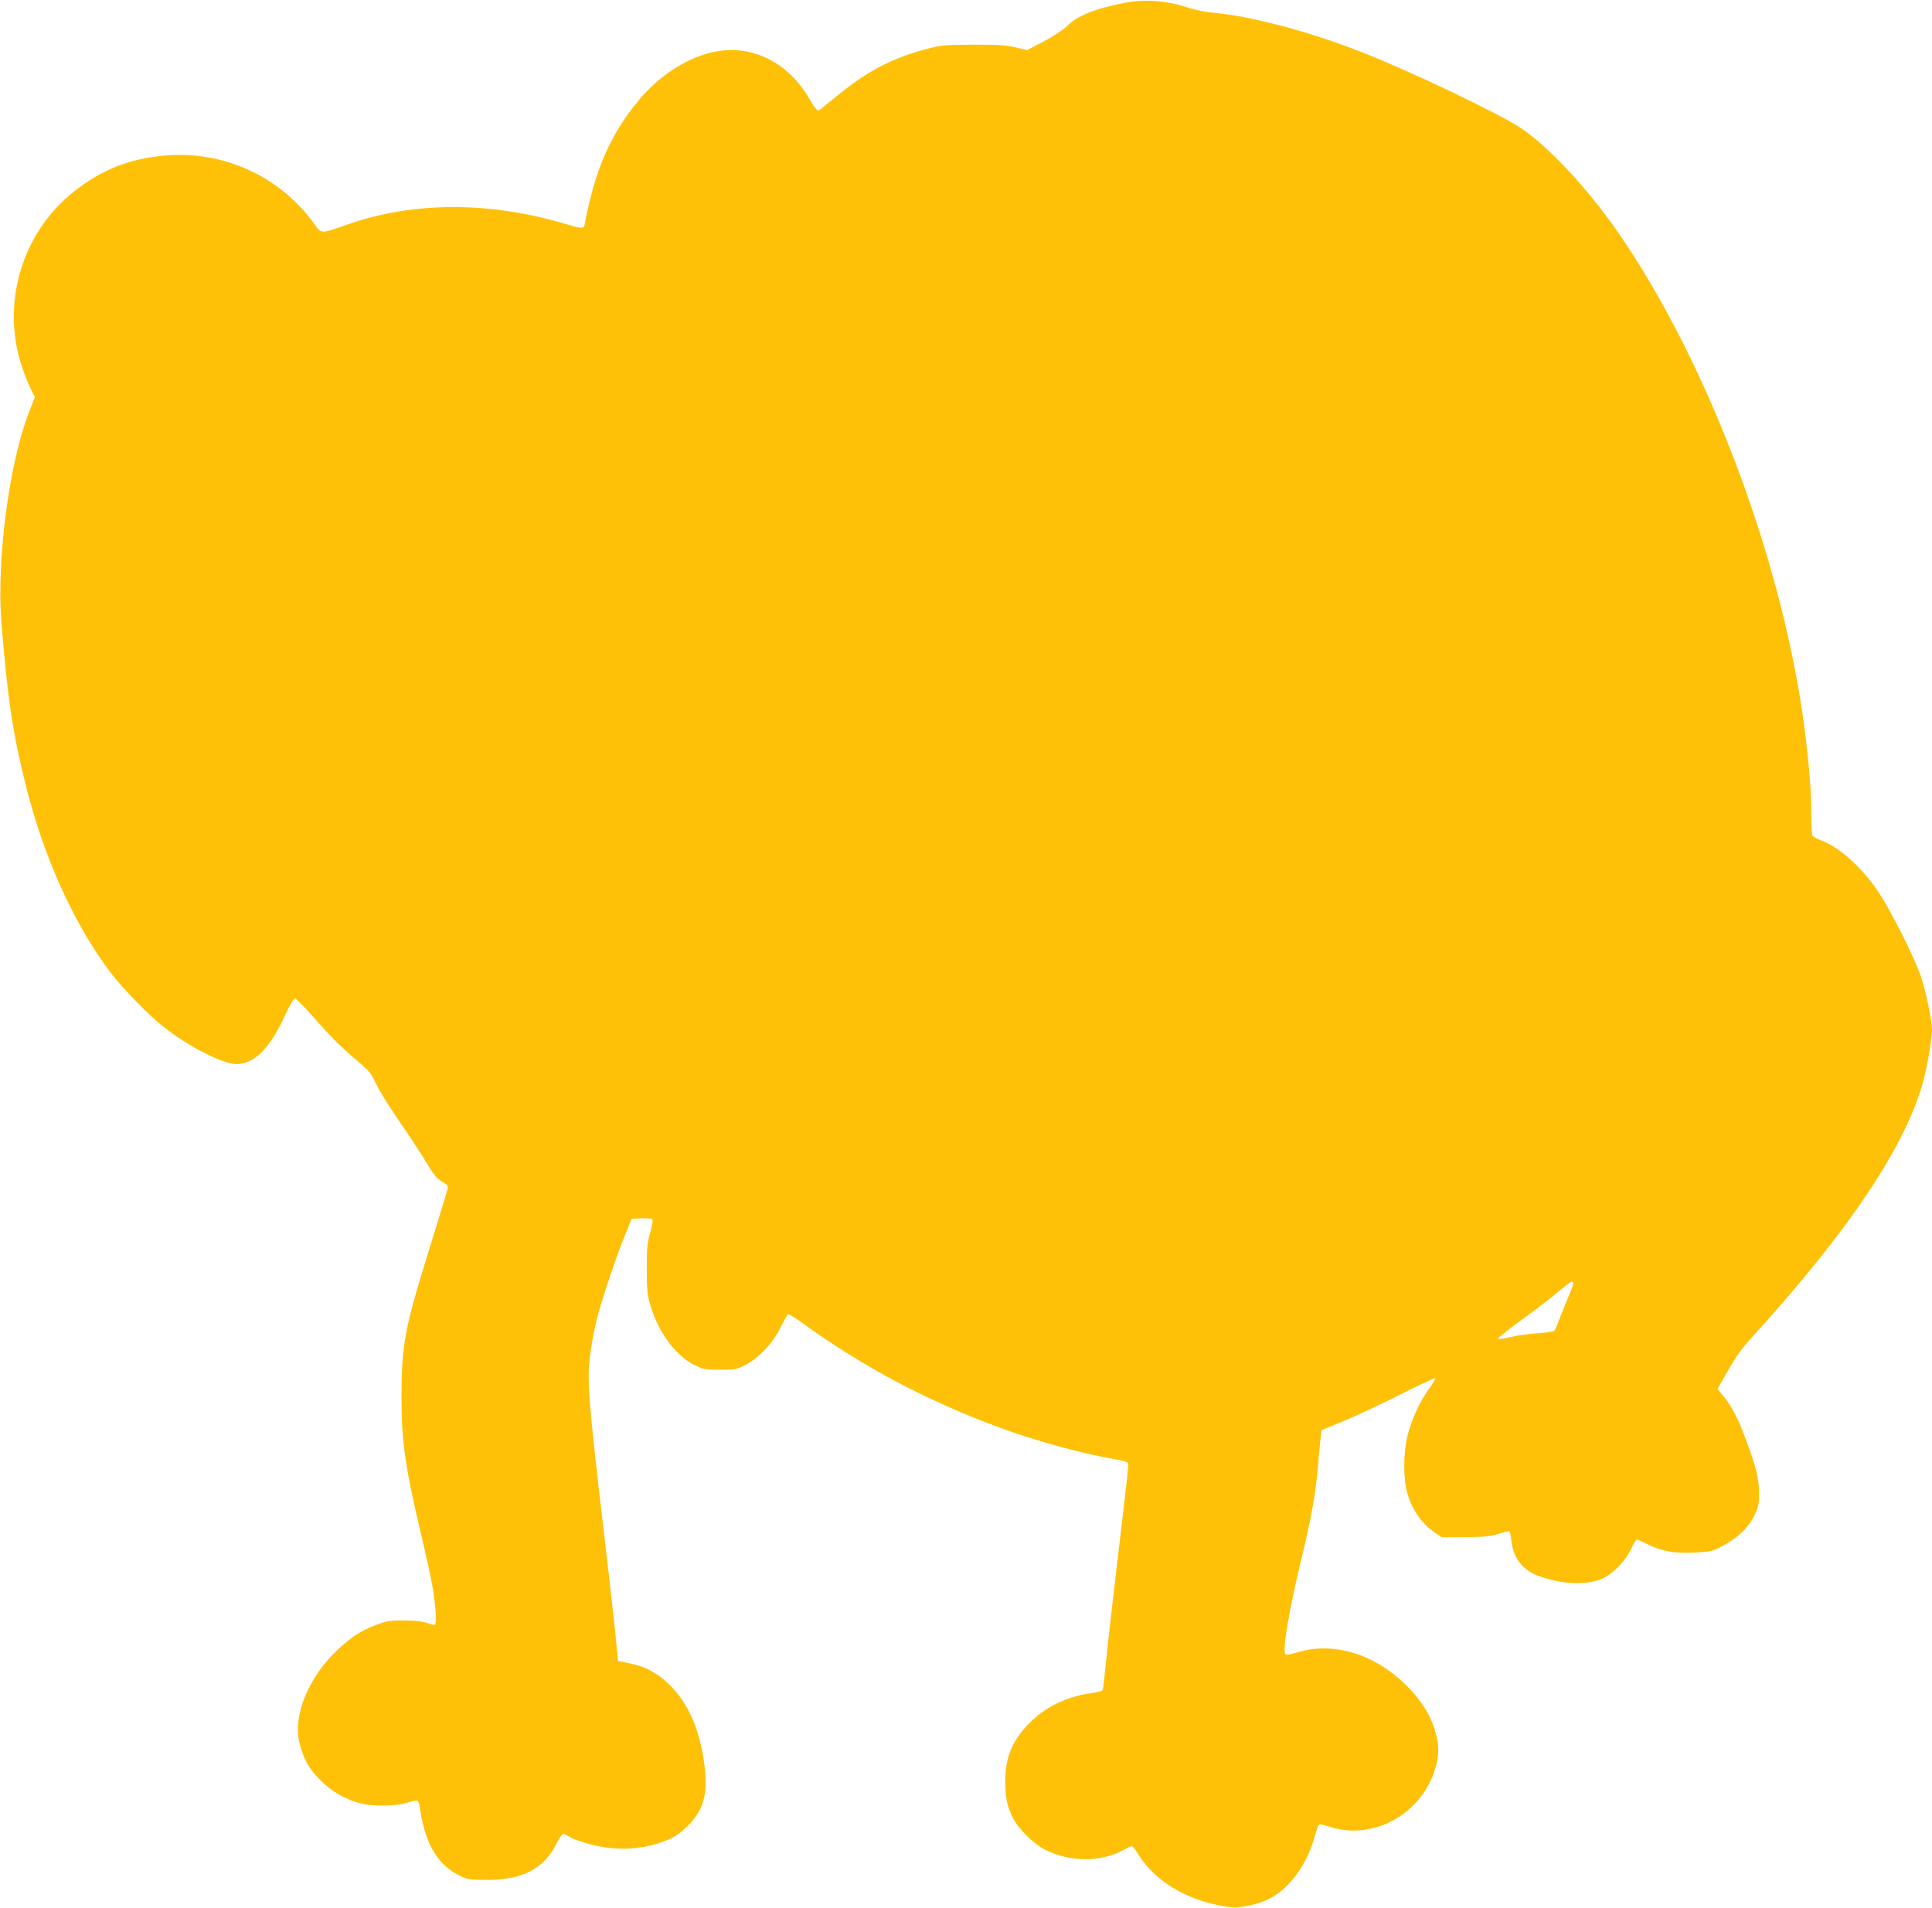 <?xml version="1.0" standalone="no"?>
<!DOCTYPE svg PUBLIC "-//W3C//DTD SVG 20010904//EN"
 "http://www.w3.org/TR/2001/REC-SVG-20010904/DTD/svg10.dtd">
<svg version="1.0" xmlns="http://www.w3.org/2000/svg"
 width="1280pt" height="1264pt" viewBox="0 0 1280 1264"
 preserveAspectRatio="xMidYMid meet">
<g transform="translate(0,1264) scale(0.1,-0.1)"
fill="#ffc107" stroke="none">
<path d="M7449 12621 c-194 -38 -311 -85 -381 -155 -25 -24 -90 -67 -153 -100
l-110 -58 -80 19 c-64 14 -119 18 -280 17 -190 -1 -206 -2 -315 -31 -219 -58
-387 -146 -579 -304 -65 -52 -122 -99 -128 -102 -7 -4 -30 25 -59 75 -137 241
-375 362 -620 317 -181 -33 -373 -155 -513 -324 -188 -227 -292 -467 -357
-822 -6 -29 -21 -29 -123 2 -505 151 -1009 151 -1445 -1 -189 -66 -173 -67
-230 11 -229 312 -603 480 -991 444 -232 -22 -413 -94 -594 -237 -351 -277
-489 -756 -340 -1178 17 -49 42 -111 56 -137 l24 -48 -40 -103 c-130 -333
-214 -974 -182 -1386 40 -496 75 -738 161 -1080 119 -479 322 -927 563 -1244
83 -109 255 -285 354 -362 162 -128 392 -244 479 -244 121 0 227 109 329 337
26 55 51 98 59 98 7 0 63 -56 124 -125 121 -138 178 -194 296 -294 70 -59 85
-77 118 -147 21 -45 88 -154 150 -243 61 -88 142 -210 178 -271 54 -89 75
-115 109 -134 37 -21 42 -27 36 -50 -3 -14 -62 -206 -130 -426 -155 -500 -175
-610 -175 -957 0 -286 25 -462 129 -901 33 -139 67 -292 75 -342 22 -126 31
-251 18 -258 -5 -4 -29 1 -53 10 -30 11 -77 16 -149 17 -90 0 -116 -3 -178
-26 -102 -37 -172 -81 -264 -167 -193 -180 -299 -438 -254 -618 26 -106 62
-171 140 -249 77 -77 172 -130 276 -155 74 -17 222 -15 290 5 88 26 82 30 96
-58 35 -220 120 -358 264 -425 50 -24 66 -26 180 -26 236 1 374 74 459 244 17
33 36 61 41 61 6 0 21 -7 34 -15 42 -28 171 -66 263 -77 127 -16 260 -1 371
42 66 25 97 45 147 92 110 102 145 211 125 389 -28 252 -109 440 -245 567 -76
71 -152 111 -254 132 l-76 15 -13 130 c-6 72 -28 265 -47 430 -111 941 -135
1176 -135 1333 0 95 22 242 55 376 32 126 130 417 187 556 l43 105 64 3 c35 2
68 -1 73 -6 5 -5 -1 -42 -14 -88 -20 -68 -23 -102 -23 -239 0 -137 3 -171 23
-239 53 -183 168 -339 297 -402 55 -26 69 -29 165 -29 97 0 110 2 165 30 89
45 183 142 234 246 23 46 46 87 50 91 4 5 52 -24 106 -64 398 -287 817 -509
1297 -686 240 -89 559 -176 775 -212 39 -6 73 -17 76 -23 5 -15 0 -59 -69
-642 -30 -253 -64 -548 -74 -655 -11 -107 -22 -200 -24 -206 -3 -7 -29 -15
-58 -19 -163 -20 -305 -84 -410 -184 -125 -117 -178 -238 -178 -400 1 -112 11
-163 48 -240 37 -77 140 -179 222 -219 161 -79 364 -80 507 -2 31 16 60 30 63
30 4 0 23 -26 43 -58 116 -188 353 -321 622 -349 52 -5 178 23 239 54 139 70
253 224 306 415 11 39 23 75 27 79 5 4 34 -1 66 -12 298 -101 631 89 712 406
19 76 19 123 -1 204 -28 113 -88 214 -189 317 -214 216 -490 301 -735 225 -39
-12 -68 -17 -74 -11 -22 22 25 299 113 661 55 227 88 409 101 564 6 72 14 159
18 195 l7 65 145 59 c80 33 250 112 378 177 127 65 232 113 232 107 0 -5 -20
-38 -45 -73 -58 -81 -108 -189 -137 -296 -32 -120 -33 -303 0 -406 30 -97 94
-188 166 -238 l58 -40 157 1 c128 1 167 5 220 22 36 12 68 19 71 17 4 -2 10
-32 14 -66 11 -108 72 -189 171 -227 160 -61 338 -68 439 -17 71 36 147 116
184 196 15 32 32 59 37 59 6 0 40 -16 77 -34 87 -45 184 -60 316 -52 94 5 111
9 174 43 99 52 170 120 210 200 29 59 32 75 32 152 0 98 -19 174 -95 374 -50
132 -86 201 -146 273 l-34 42 71 124 c50 88 95 151 157 218 646 708 1027 1281
1138 1708 26 101 55 273 55 327 0 65 -40 257 -75 360 -41 120 -194 426 -274
546 -112 170 -259 303 -385 351 -28 11 -54 25 -58 31 -4 7 -8 73 -8 147 0 140
-10 273 -36 495 -131 1119 -637 2481 -1247 3360 -197 284 -458 564 -637 684
-150 100 -732 378 -1062 507 -353 138 -731 238 -984 260 -44 4 -111 17 -151
30 -157 51 -293 62 -434 35z m2975 -8479 c2 -4 -10 -41 -28 -82 -18 -41 -45
-109 -61 -150 -15 -41 -32 -80 -36 -86 -5 -6 -55 -14 -111 -17 -57 -4 -138
-15 -181 -26 -42 -10 -80 -15 -82 -11 -3 5 64 58 147 119 84 61 194 144 243
185 92 77 100 82 109 68z"/>
</g>
</svg>
